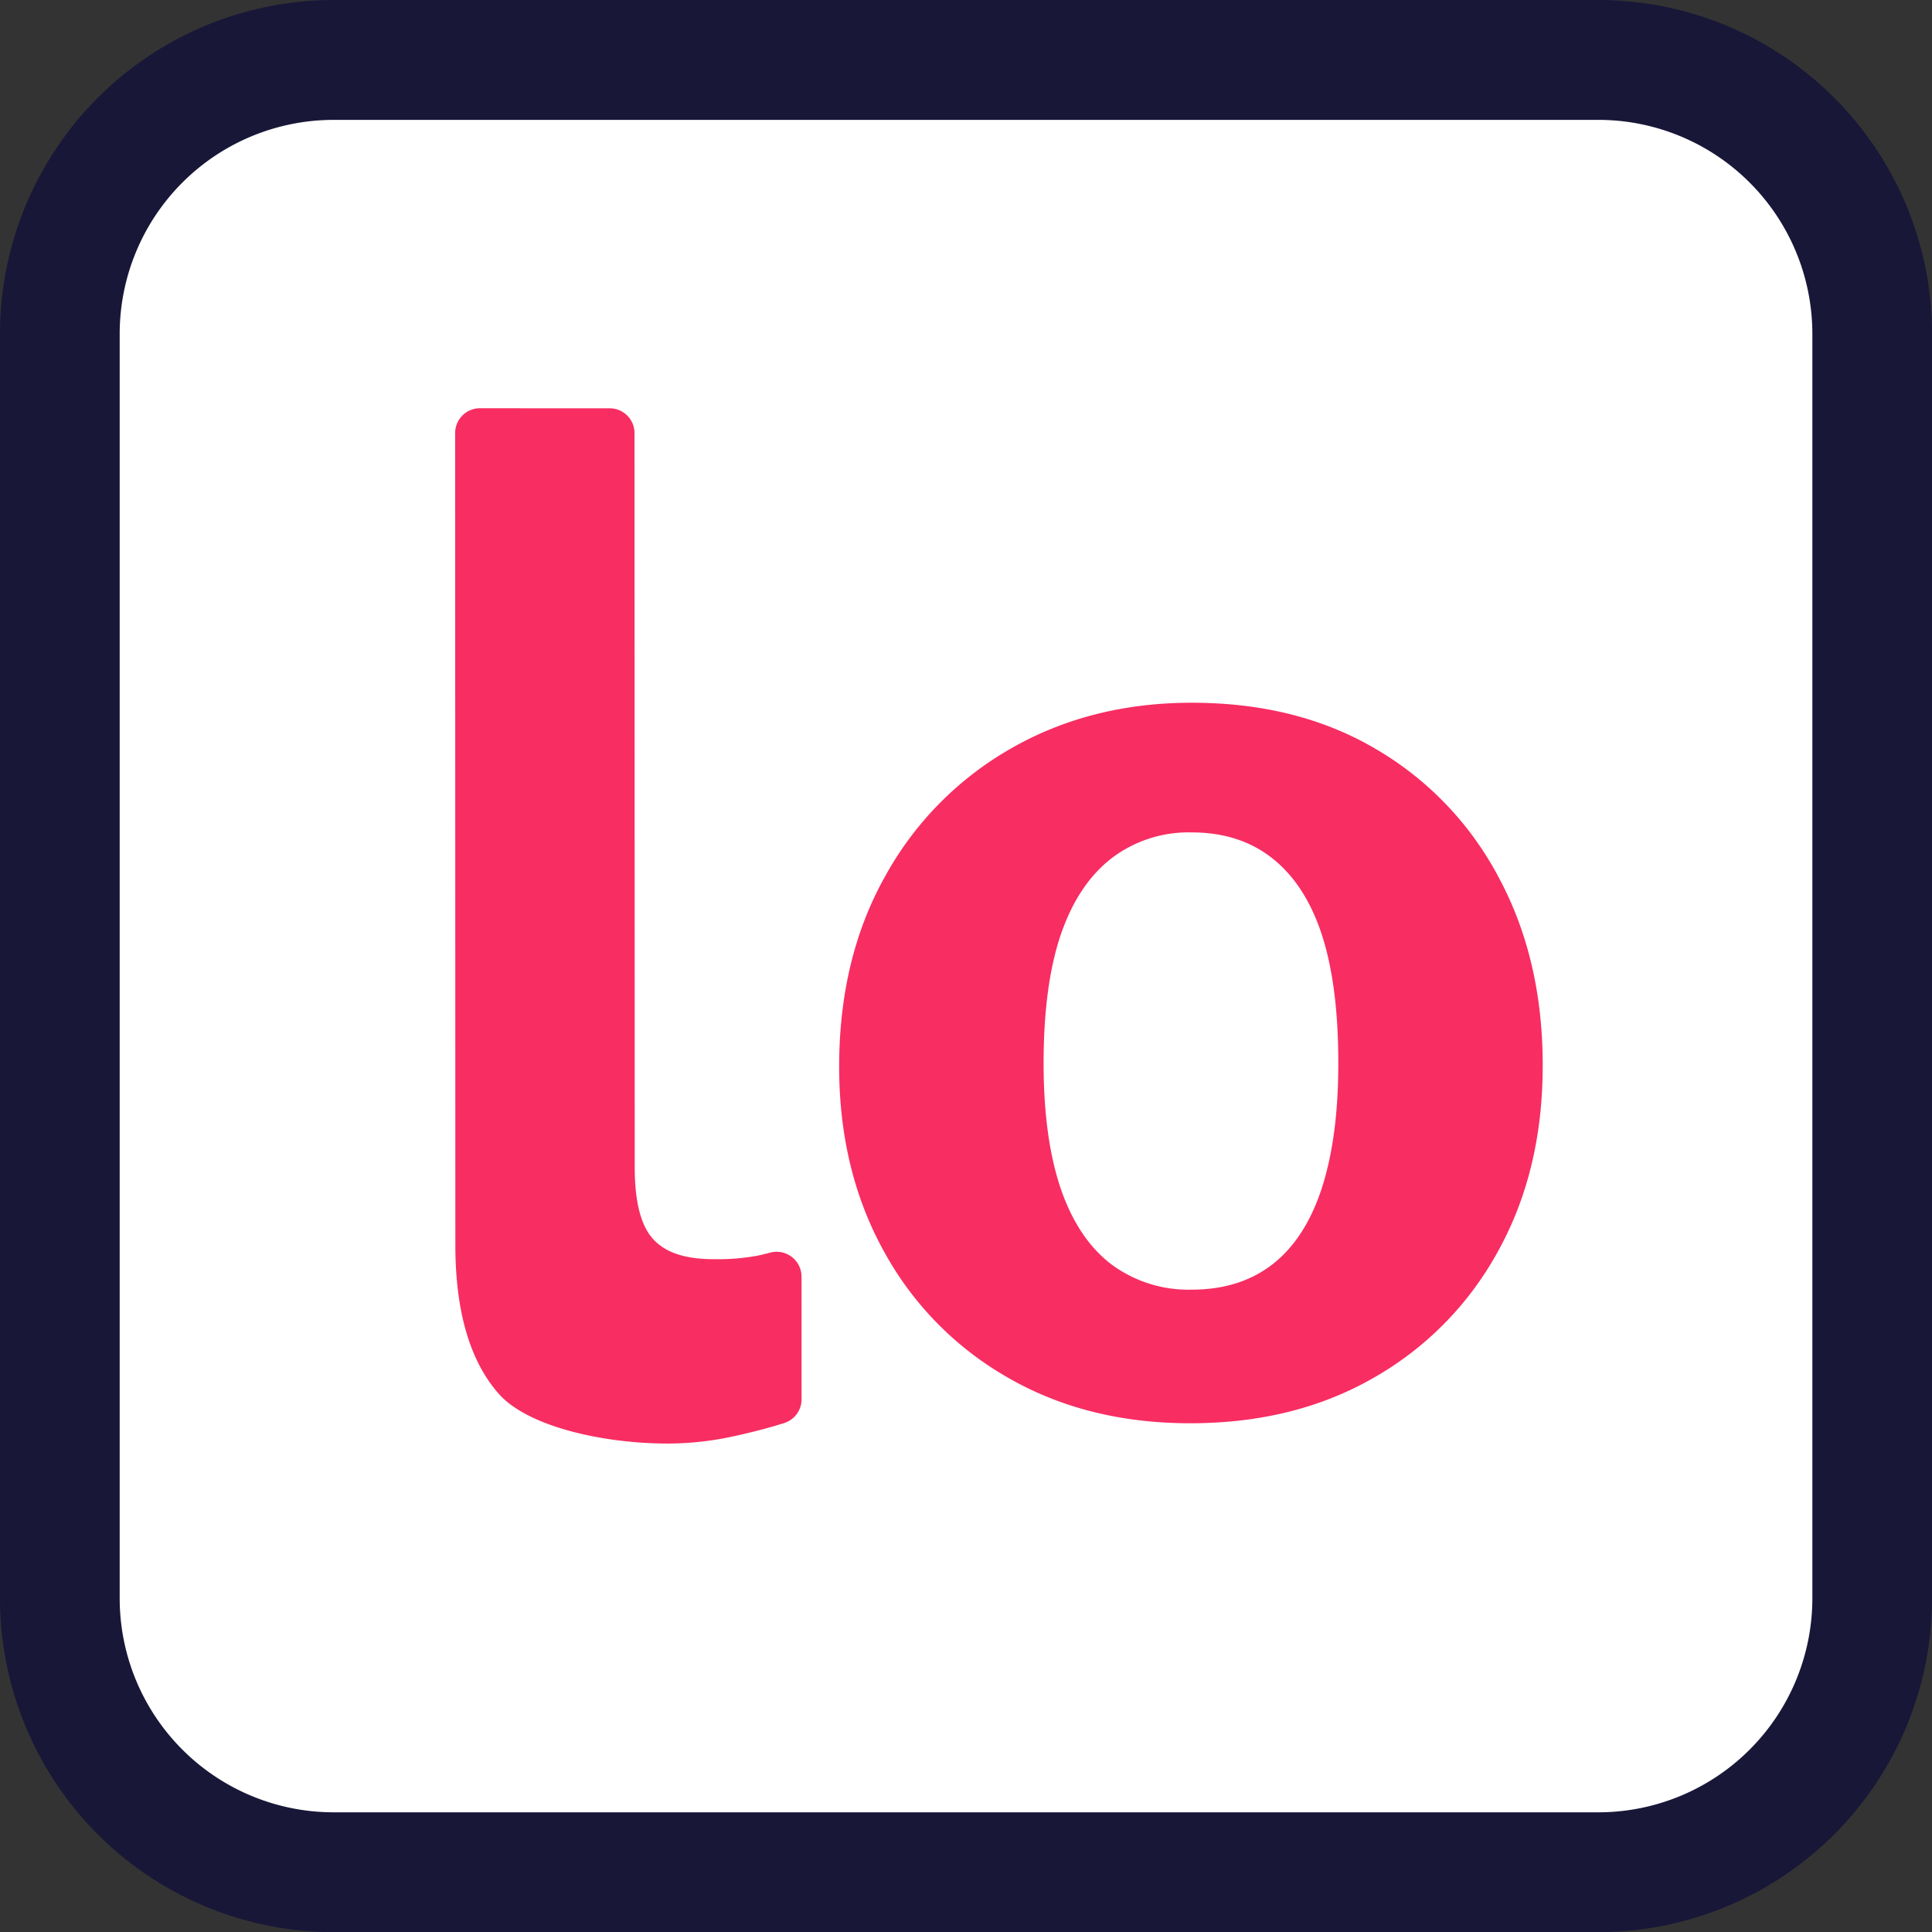 <svg xmlns="http://www.w3.org/2000/svg" xmlns:xlink="http://www.w3.org/1999/xlink" width="376.917" height="376.945" viewBox="0 0 376.917 376.945">
  <rect x="0" y="0" width="376.917" height="376.945" fill="#333333" stroke="none"/>
  <defs>
    <clipPath id="clip-path">
      <rect id="Rectangle_1136" data-name="Rectangle 1136" width="376.917" height="376.945" fill="none"/>
    </clipPath>
  </defs>
  <g id="Groupe_527" data-name="Groupe 527" transform="translate(-871.004 -253.482)">
    <g id="Groupe_528" data-name="Groupe 528" transform="translate(871.004 253.482)">
      <rect id="Image" width="349.551" height="351.306" rx="40" transform="translate(13.133 18.68)" fill="#fff"/>
      <g id="Groupe_527-2" data-name="Groupe 527" transform="translate(0 0)">
        <g id="Groupe_449" data-name="Groupe 449" clip-path="url(#clip-path)">
          <path id="Tracé_1153" data-name="Tracé 1153" d="M311.875,376.945H65.05A65.13,65.13,0,0,1,0,311.875V65.085A65.133,65.133,0,0,1,65.05,0H311.875a65.138,65.138,0,0,1,65.05,65.085v246.79a65.13,65.13,0,0,1-65.05,65.071M65.05,23.388a41.759,41.759,0,0,0-41.7,41.7v246.79a41.758,41.758,0,0,0,41.7,41.689H311.875a41.762,41.762,0,0,0,41.7-41.689V65.085a41.764,41.764,0,0,0-41.7-41.7Z" fill="#181738"/>
          <path id="Tracé_1154" data-name="Tracé 1154" d="M56.236,151.208a63.192,63.192,0,0,1-24.144-24.655q-8.681-15.725-8.7-35.923,0-21.2,8.965-37.168A64.435,64.435,0,0,1,56.88,28.534Q72.459,19.6,92.159,19.59q20.7,0,36.02,9.077a63,63,0,0,1,23.913,25.047q8.576,15.956,8.559,36.664,0,20.47-8.692,36.174a63.21,63.21,0,0,1-24.151,24.655q-15.473,8.954-35.923,8.951-20.187,0-35.65-8.951m51.753-22.1q6.393-5,9.609-14.948,3.191-9.973,3.177-24.284,0-15.074-3.177-24.914-3.2-9.847-9.609-14.948-6.393-5.123-15.83-5.123a24.728,24.728,0,0,0-15.725,5.123q-6.5,5.1-9.847,14.948-3.3,9.847-3.31,24.914,0,14.56,3.31,24.4,3.349,9.836,9.847,14.829a25.223,25.223,0,0,0,15.725,4.99q9.437,0,15.83-4.99" transform="translate(140.319 117.508)" fill="#f82d62"/>
          <path id="Tracé_1155" data-name="Tracé 1155" d="M42.837,11.388a4.839,4.839,0,0,1,4.843,4.836l.042,143.3c0,6.774,1.253,11.456,3.653,14.011,2.4,2.6,6.257,3.856,11.785,3.856a43.269,43.269,0,0,0,8.447-.672c.77-.161,1.6-.357,2.491-.595a4.858,4.858,0,0,1,6.166,4.64l.007,23.976A4.839,4.839,0,0,1,76.9,209.35c-3.394,1.092-7.782,2.162-10.707,2.764a59.678,59.678,0,0,1-12.1,1.239c-12.3,0-26.86-3.184-32.7-9.483-5.739-6.355-8.664-16.089-8.664-29.267L12.688,16.21a4.831,4.831,0,0,1,4.836-4.829Z" transform="translate(76.107 68.267)" fill="#f82d62"/>
        </g>
      </g>
    </g>
  </g>
</svg>
